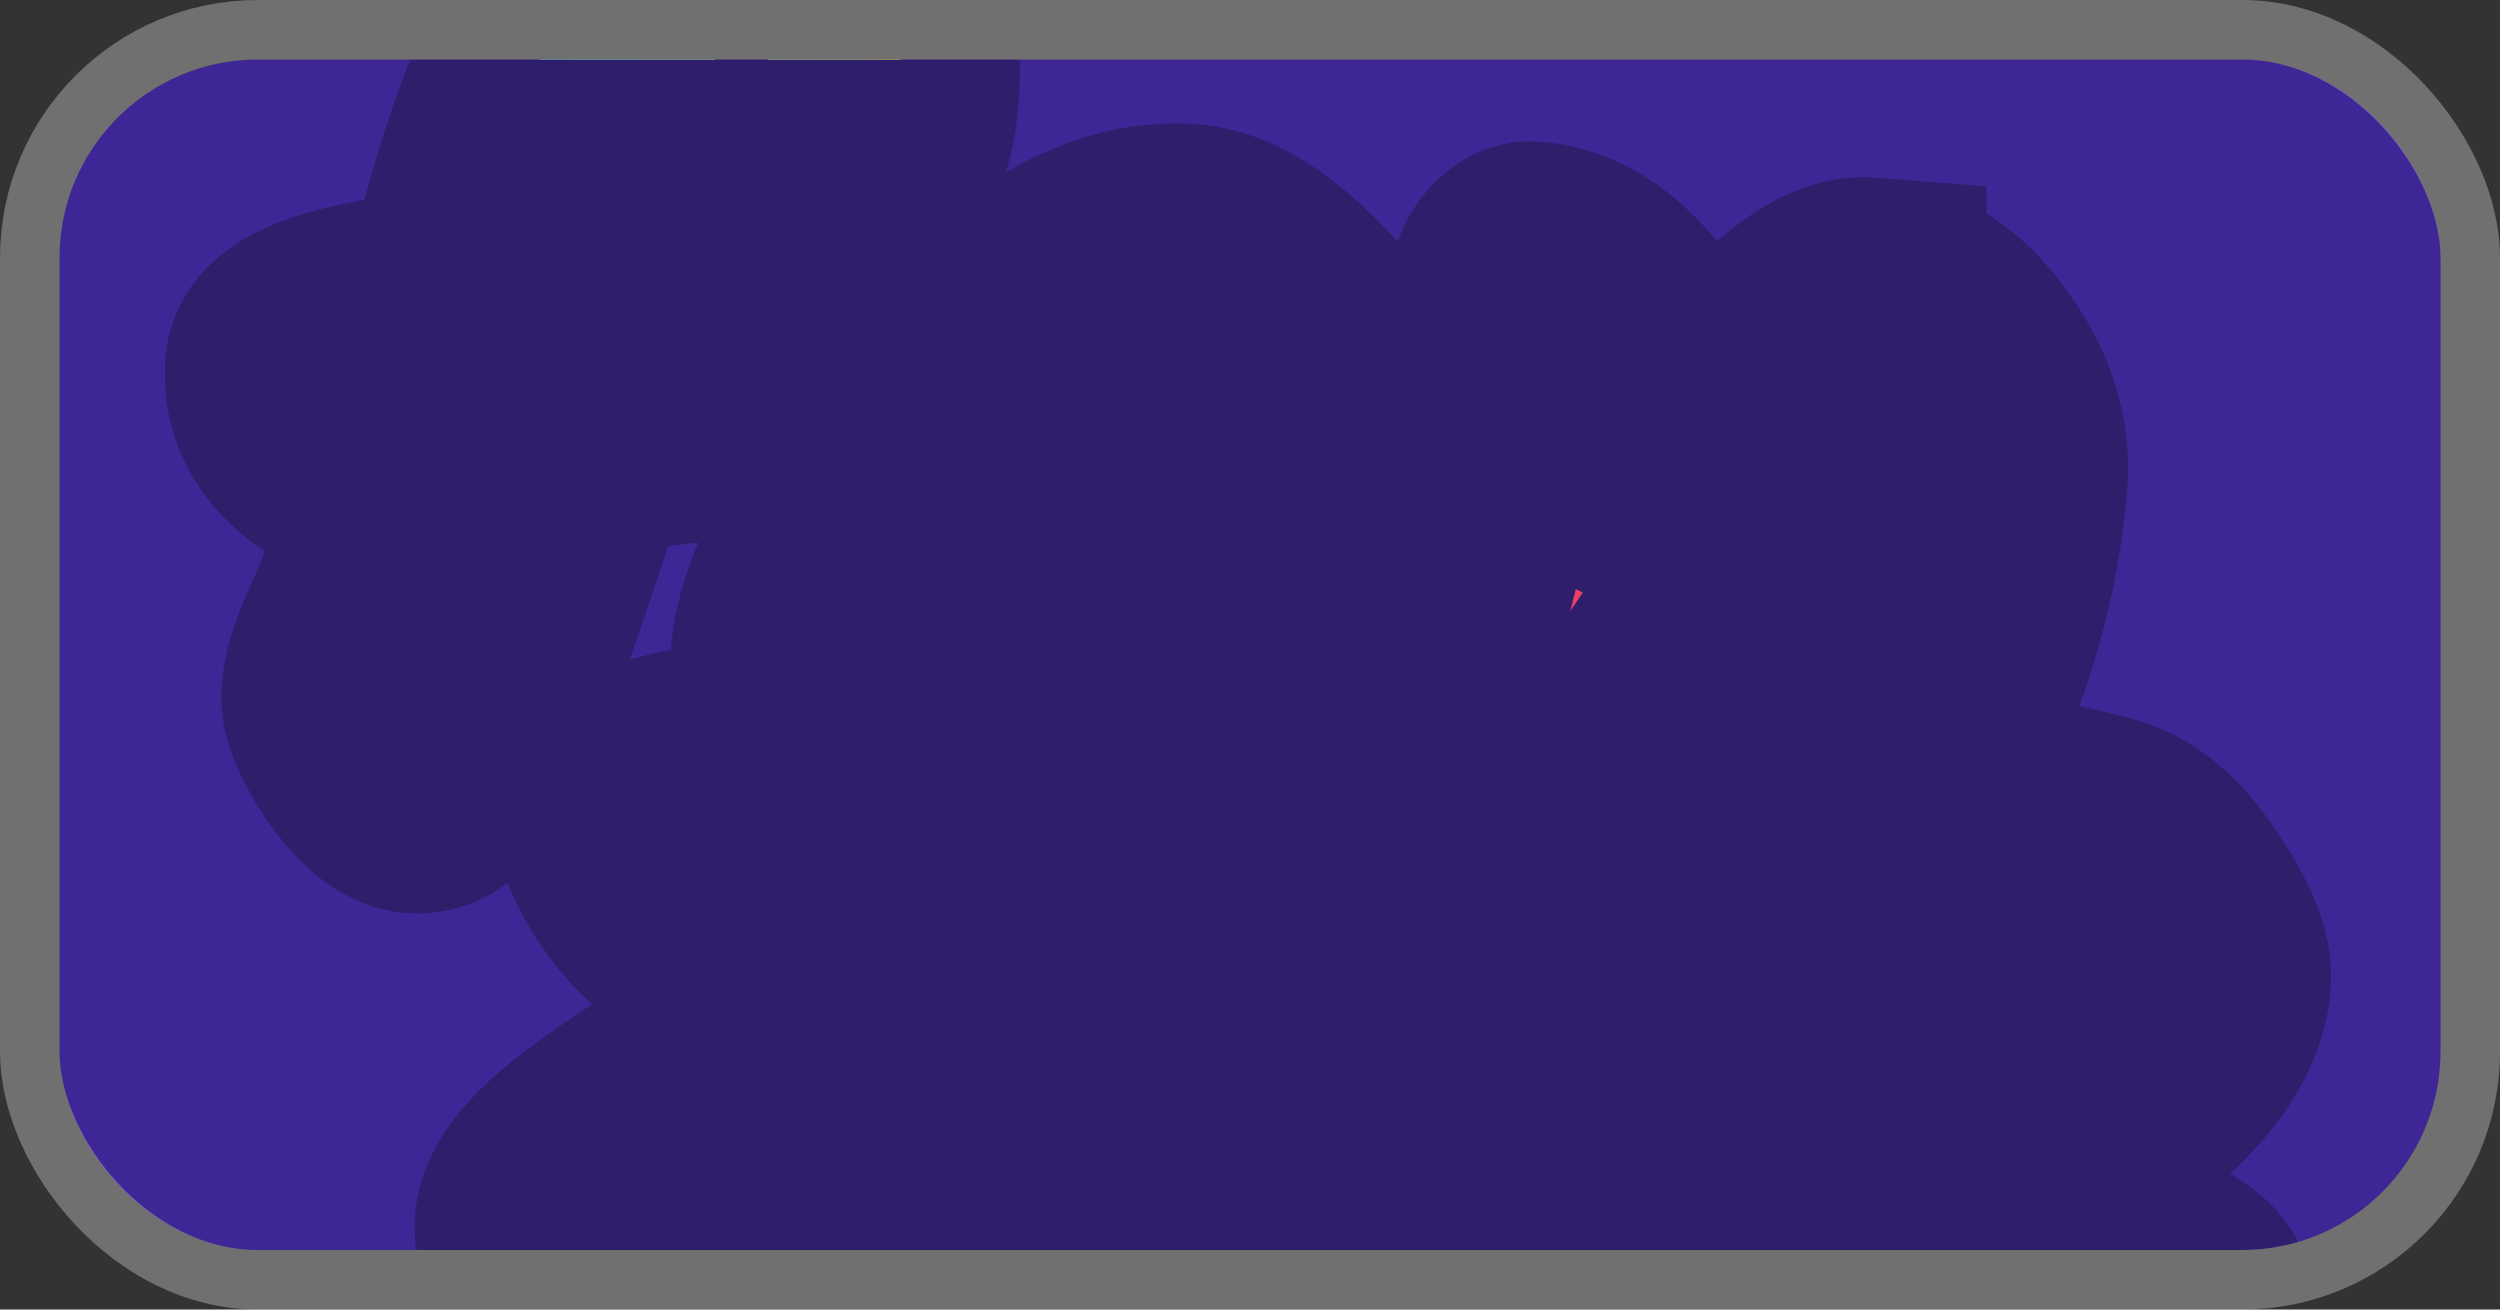 <svg xmlns="http://www.w3.org/2000/svg" width="630" height="330" fill="none"><rect width="100%" height="100%" fill="#333333" stroke="none"/><g clip-path="url(#a)"><rect width="600" height="300" x="15" y="15" fill="#3E2696" rx="50"/><mask id="h" width="571.274" height="454.711" x="29.537" y="-62.28" fill="#000" maskUnits="userSpaceOnUse"><path fill="#fff" d="M29.537-62.28h571.274v454.711H29.537z"/><path d="m186.305 306.657 65.131.453c4.176.182 7.812 1.337 10.907 3.465 3.103 1.928 4.573 4.782 4.408 8.56-.408 9.346-9.575 16.218-27.499 20.616-17.915 4.199-39.998 5.725-66.247 4.579-9.545-.417-18.407-5.087-26.584-14.011-8.178-8.925-12.15-16.072-11.915-21.441.243-5.568 5.618-12.306 16.124-20.216 10.507-7.909 21.878-15.083 34.113-21.522 12.443-6.63 23.874-12.905 34.294-18.825 10.428-6.12 15.69-10.273 15.786-12.461.095-2.187-5.226-3.515-15.965-3.984-10.738-.469-19.514-.255-26.327.643-6.813.898-12.308 1.256-16.484 1.074-4.176-.182-8.801-3.771-13.875-10.767-5.065-7.195-7.511-12.78-7.338-16.758.243-5.568 5.397-9.527 15.462-11.877 10.272-2.54 21.572-3.54 33.902-3.002 12.329.538 25.678 2.814 40.047 6.829 6.485 2.076 12.527 7.421 18.128 16.033 5.8 8.621 8.6 15.219 8.401 19.793-.365 8.352-5.126 17.01-14.284 25.974-8.95 8.774-18.73 16.018-29.34 21.731a8678.783 8678.783 0 0 1-29.378 15.752c-8.768 4.599-13.174 7.395-13.217 8.389-.027.597.557.921 1.75.973zm143.319 6.257 65.131.453c4.176.183 7.811 1.338 10.906 3.465 3.104 1.929 4.573 4.782 4.408 8.56-.408 9.347-9.574 16.219-27.498 20.616-17.916 4.199-39.998 5.726-66.248 4.579-9.545-.416-18.406-5.087-26.584-14.011s-12.149-16.071-11.915-21.44c.243-5.568 5.618-12.307 16.125-20.216 10.506-7.91 21.877-15.084 34.112-21.523 12.443-6.629 23.875-12.904 34.294-18.825 10.429-6.119 15.691-10.273 15.786-12.46.096-2.188-5.226-3.516-15.964-3.985-10.739-.469-19.514-.254-26.328.644-6.813.898-12.308 1.256-16.484 1.073-4.176-.182-8.801-3.771-13.875-10.767-5.065-7.194-7.511-12.78-7.337-16.757.243-5.568 5.397-9.527 15.461-11.877 10.272-2.54 21.573-3.541 33.902-3.003 12.329.539 25.679 2.815 40.048 6.829 6.484 2.077 12.526 7.421 18.128 16.033 5.8 8.622 8.6 15.219 8.4 19.793-.365 8.352-5.126 17.01-14.284 25.975-8.95 8.774-18.73 16.017-29.34 21.731a8762.884 8762.884 0 0 1-29.378 15.752c-8.768 4.598-13.174 7.394-13.217 8.388-.026.597.557.921 1.751.973zm143.318 6.258 65.131.453c4.176.182 7.811 1.337 10.906 3.464 3.104 1.929 4.573 4.783 4.408 8.561-.408 9.346-9.574 16.218-27.498 20.616-17.916 4.199-39.998 5.725-66.247 4.579-9.546-.417-18.407-5.087-26.585-14.012-8.177-8.924-12.149-16.071-11.914-21.44.243-5.568 5.617-12.307 16.124-20.216 10.506-7.909 21.877-15.083 34.113-21.522 12.443-6.63 23.874-12.905 34.294-18.825 10.428-6.12 15.69-10.274 15.785-12.461.096-2.187-5.225-3.516-15.964-3.984-10.738-.469-19.514-.255-26.327.643-6.814.898-12.308 1.256-16.484 1.074-4.176-.183-8.801-3.772-13.875-10.767-5.066-7.195-7.512-12.781-7.338-16.758.243-5.568 5.397-9.527 15.461-11.877 10.272-2.54 21.573-3.541 33.902-3.002 12.33.538 25.679 2.814 40.048 6.829 6.484 2.076 12.527 7.42 18.128 16.033 5.8 8.621 8.6 15.219 8.4 19.792-.364 8.352-5.126 17.011-14.283 25.975-8.951 8.774-18.731 16.018-29.341 21.731a8490.461 8490.461 0 0 1-29.378 15.752c-8.768 4.598-13.173 7.395-13.217 8.389-.026.596.558.921 1.751.973zM196.998 29.218c-.434-4.627-1.396-8.895-2.885-12.806-1.49-3.91-3.524-5.968-6.104-6.17-2.381-.188-5.002 1.402-7.863 4.771-2.662 3.385-5.504 9.051-8.525 17-4.77 12.403-9.704 26.89-14.802 43.46 15.144.393 26.486.886 34.026 1.48 7.739.609 13.4 2.252 16.983 4.93 3.599 2.48 5.273 5.307 5.023 8.482-.484 6.151-6.415 10.476-17.793 12.975-11.378 2.499-27.709 4.508-48.993 6.028-13.185 40.692-22.176 66.14-26.973 76.345-4.781 10.006-9.552 14.822-14.315 14.447-3.77-.297-7.993-3.724-12.668-10.281-4.461-6.741-6.567-11.698-6.317-14.873.25-3.175 1.241-6.891 2.974-11.147 7.51-16.78 13.485-33.081 17.925-48.905-6.078 1.119-11.498 1.491-16.26 1.117-4.564-.36-8.965-2.802-13.2-7.329-4.221-4.724-6.09-10.163-5.605-16.314.562-7.144 15.334-12.17 44.314-15.081 8.753-37.647 18.961-64.597 30.623-80.85 11.677-16.452 27.239-23.913 46.685-22.382 9.327.734 17.5 5.97 24.521 15.707 7.021 9.737 10.039 20.856 9.055 33.357-.64 8.136-2.438 14.484-5.392 19.043-2.939 4.361-6.492 6.378-10.659 6.05-4.167-.328-7.392-2.479-9.675-6.452a38.902 38.902 0 0 1-4.1-12.602z"/><path d="M330.351 133.156c3.322 3.456 4.881 6.474 4.678 9.053-.203 2.58-1.815 7.844-4.836 15.792-3.022 7.949-5.109 14.174-6.262 18.675-1.137 4.303-2.105 7.721-2.904 10.254a240.892 240.892 0 0 0-1.385 6.181c-.307 1.373-.845 3.128-1.612 5.264-.568 2.151-1.106 3.906-1.612 5.264-.292 1.175-.806 2.632-1.542 4.371-.522 1.556-1.119 2.807-1.793 3.752-.658.747-1.422 1.585-2.294 2.515-1.316 1.494-3.363 2.131-6.141 1.913-2.778-.219-6.032-3.27-9.762-9.154-3.531-5.869-5.977-12.85-7.336-20.944-20.152 17.582-36.578 25.873-49.278 24.874-8.533-.672-17.393-6.061-26.581-16.168-9.172-10.306-13.391-20.122-12.657-29.449.75-9.525 6.078-22.682 15.985-39.473s22.788-32.05 38.644-45.777c16.054-13.711 31.323-19.997 45.809-18.857 8.334.656 17.576 6.275 27.725 16.858 10.148 10.582 14.902 19.941 14.262 28.077-.625 7.937-4.327 16.93-11.108 26.979zm-90.318 40.212c7.937.625 18.876-3.905 32.816-13.59 14.154-9.868 23.467-22.912 27.938-39.132.386-2.365 2.182-3.622 5.388-3.769.295-11.357-1.145-17.161-4.32-17.411-7.938-.625-17.273 3.832-28.007 13.37-10.535 9.553-19.439 19.934-26.71 31.141-7.073 11.224-10.828 19.614-11.265 25.17-.125 1.588-.013 2.695.337 3.321.564.444 1.839.744 3.823.9zm230.519-98.661c10.319.812 18.981 6.186 25.986 16.121 7.219 9.753 10.414 19.888 9.587 30.405-1.328 16.867-5.496 34.309-12.504 52.326-6.795 17.834-13.857 31.455-21.186 40.861-7.131 9.422-14.069 13.868-20.816 13.337-6.549-.516-9.456-5.437-8.722-14.763.563-7.144 4.969-21.273 13.22-42.387 6.366-17.468 9.854-30.072 10.463-37.811.609-7.739-.079-11.687-2.063-11.843-2.58-.203-5.261.884-8.044 3.261-2.584 2.392-4.748 4.518-6.491 6.377-1.744 1.859-3.832 4.291-6.265 7.294a275.608 275.608 0 0 0-6.014 7.912 925.33 925.33 0 0 1-6.405 9.08c-2.479 3.599-4.515 6.633-6.107 9.103-1.576 2.272-3.612 5.307-6.107 9.104-21.172 33.075-37.017 49.199-47.534 48.371-4.167-.328-9.144-4.314-14.932-11.957-5.772-7.842-8.525-13.449-8.26-16.823.172-2.183 1.928-6.737 5.268-13.662 3.555-7.107 6.076-12.5 7.563-16.176 1.701-3.86 3.121-7.941 4.258-12.244 1.336-4.287 2.496-8.888 3.482-13.802 1.002-5.113 1.711-9.05 2.128-11.813.615-2.746 1.356-7.081 2.221-13.003 3.816-25.655 6.429-39.826 7.838-42.51 1.608-2.669 3.205-3.94 4.793-3.816 7.541.594 14.534 4.339 20.979 11.235 6.461 6.698 9.489 12.627 9.083 17.786-.969 12.303-5.534 29.714-13.695 52.233 14.679-21.607 27.839-39.14 39.48-52.6 11.856-13.642 21.454-20.174 28.796-19.596z"/></mask><path fill="url(#b)" d="m186.305 306.657 65.131.453c4.176.182 7.812 1.337 10.907 3.465 3.103 1.928 4.573 4.782 4.408 8.56-.408 9.346-9.575 16.218-27.499 20.616-17.915 4.199-39.998 5.725-66.247 4.579-9.545-.417-18.407-5.087-26.584-14.011-8.178-8.925-12.15-16.072-11.915-21.441.243-5.568 5.618-12.306 16.124-20.216 10.507-7.909 21.878-15.083 34.113-21.522 12.443-6.63 23.874-12.905 34.294-18.825 10.428-6.12 15.69-10.273 15.786-12.461.095-2.187-5.226-3.515-15.965-3.984-10.738-.469-19.514-.255-26.327.643-6.813.898-12.308 1.256-16.484 1.074-4.176-.182-8.801-3.771-13.875-10.767-5.065-7.195-7.511-12.78-7.338-16.758.243-5.568 5.397-9.527 15.462-11.877 10.272-2.54 21.572-3.54 33.902-3.002 12.329.538 25.678 2.814 40.047 6.829 6.485 2.076 12.527 7.421 18.128 16.033 5.8 8.621 8.6 15.219 8.401 19.793-.365 8.352-5.126 17.01-14.284 25.974-8.95 8.774-18.73 16.018-29.34 21.731a8678.783 8678.783 0 0 1-29.378 15.752c-8.768 4.599-13.174 7.395-13.217 8.389-.027.597.557.921 1.75.973z"/><path fill="url(#c)" d="m329.624 312.914 65.131.453c4.176.183 7.811 1.338 10.906 3.465 3.104 1.929 4.573 4.782 4.408 8.56-.408 9.347-9.574 16.219-27.498 20.616-17.916 4.199-39.998 5.726-66.248 4.579-9.545-.416-18.406-5.087-26.584-14.011s-12.149-16.071-11.915-21.44c.243-5.568 5.618-12.307 16.125-20.216 10.506-7.91 21.877-15.084 34.112-21.523 12.443-6.629 23.875-12.904 34.294-18.825 10.429-6.119 15.691-10.273 15.786-12.46.096-2.188-5.226-3.516-15.964-3.985-10.739-.469-19.514-.254-26.328.644-6.813.898-12.308 1.256-16.484 1.073-4.176-.182-8.801-3.771-13.875-10.767-5.065-7.194-7.511-12.78-7.337-16.757.243-5.568 5.397-9.527 15.461-11.877 10.272-2.54 21.573-3.541 33.902-3.003 12.329.539 25.679 2.815 40.048 6.829 6.484 2.077 12.526 7.421 18.128 16.033 5.8 8.622 8.6 15.219 8.4 19.793-.365 8.352-5.126 17.01-14.284 25.975-8.95 8.774-18.73 16.017-29.34 21.731a8762.884 8762.884 0 0 1-29.378 15.752c-8.768 4.598-13.174 7.394-13.217 8.388-.026.597.557.921 1.751.973z"/><path fill="url(#d)" d="m472.942 319.172 65.131.453c4.176.182 7.811 1.337 10.906 3.464 3.104 1.929 4.573 4.783 4.408 8.561-.408 9.346-9.574 16.218-27.498 20.616-17.916 4.199-39.998 5.725-66.247 4.579-9.546-.417-18.407-5.087-26.585-14.012-8.177-8.924-12.149-16.071-11.914-21.44.243-5.568 5.617-12.307 16.124-20.216 10.506-7.909 21.877-15.083 34.113-21.522 12.443-6.63 23.874-12.905 34.294-18.825 10.428-6.12 15.69-10.274 15.785-12.461.096-2.187-5.225-3.516-15.964-3.984-10.738-.469-19.514-.255-26.327.643-6.814.898-12.308 1.256-16.484 1.074-4.176-.183-8.801-3.772-13.875-10.767-5.066-7.195-7.512-12.781-7.338-16.758.243-5.568 5.397-9.527 15.461-11.877 10.272-2.54 21.573-3.541 33.902-3.002 12.33.538 25.679 2.814 40.048 6.829 6.484 2.076 12.527 7.42 18.128 16.033 5.8 8.621 8.6 15.219 8.4 19.792-.364 8.352-5.126 17.011-14.283 25.975-8.951 8.774-18.731 16.018-29.341 21.731a8490.461 8490.461 0 0 1-29.378 15.752c-8.768 4.598-13.173 7.395-13.217 8.389-.026.596.558.921 1.751.973z"/><path fill="url(#e)" d="M196.998 29.218c-.434-4.627-1.396-8.895-2.885-12.806-1.49-3.91-3.524-5.968-6.104-6.17-2.381-.188-5.002 1.402-7.863 4.771-2.662 3.385-5.504 9.051-8.525 17-4.77 12.403-9.704 26.89-14.802 43.46 15.144.393 26.486.886 34.026 1.48 7.739.609 13.4 2.252 16.983 4.93 3.599 2.48 5.273 5.307 5.023 8.482-.484 6.151-6.415 10.476-17.793 12.975-11.378 2.499-27.709 4.508-48.993 6.028-13.185 40.692-22.176 66.14-26.973 76.345-4.781 10.006-9.552 14.822-14.315 14.447-3.77-.297-7.993-3.724-12.668-10.281-4.461-6.741-6.567-11.698-6.317-14.873.25-3.175 1.241-6.891 2.974-11.147 7.51-16.78 13.485-33.081 17.925-48.905-6.078 1.119-11.498 1.491-16.26 1.117-4.564-.36-8.965-2.802-13.2-7.329-4.221-4.724-6.09-10.163-5.605-16.314.562-7.144 15.334-12.17 44.314-15.081 8.753-37.647 18.961-64.597 30.623-80.85 11.677-16.452 27.239-23.913 46.685-22.382 9.327.734 17.5 5.97 24.521 15.707 7.021 9.737 10.039 20.856 9.055 33.357-.64 8.136-2.438 14.484-5.392 19.043-2.939 4.361-6.492 6.378-10.659 6.05-4.167-.328-7.392-2.479-9.675-6.452a38.902 38.902 0 0 1-4.1-12.602z"/><path fill="url(#f)" d="M330.351 133.156c3.322 3.456 4.881 6.474 4.678 9.053-.203 2.58-1.815 7.844-4.836 15.792-3.022 7.949-5.109 14.174-6.262 18.675-1.137 4.303-2.105 7.721-2.904 10.254a240.892 240.892 0 0 0-1.385 6.181c-.307 1.373-.845 3.128-1.612 5.264-.568 2.151-1.106 3.906-1.612 5.264-.292 1.175-.806 2.632-1.542 4.371-.522 1.556-1.119 2.807-1.793 3.752-.658.747-1.422 1.585-2.294 2.515-1.316 1.494-3.363 2.131-6.141 1.913-2.778-.219-6.032-3.27-9.762-9.154-3.531-5.869-5.977-12.85-7.336-20.944-20.152 17.582-36.578 25.873-49.278 24.874-8.533-.672-17.393-6.061-26.581-16.168-9.172-10.306-13.391-20.122-12.657-29.449.75-9.525 6.078-22.682 15.985-39.473s22.788-32.05 38.644-45.777c16.054-13.711 31.323-19.997 45.809-18.857 8.334.656 17.576 6.275 27.725 16.858 10.148 10.582 14.902 19.941 14.262 28.077-.625 7.937-4.327 16.93-11.108 26.979zm-90.318 40.212c7.937.625 18.876-3.905 32.816-13.59 14.154-9.868 23.467-22.912 27.938-39.132.386-2.365 2.182-3.622 5.388-3.769.295-11.357-1.145-17.161-4.32-17.411-7.938-.625-17.273 3.832-28.007 13.37-10.535 9.553-19.439 19.934-26.71 31.141-7.073 11.224-10.828 19.614-11.265 25.17-.125 1.588-.013 2.695.337 3.321.564.444 1.839.744 3.823.9z"/><path fill="url(#g)" d="M470.552 74.707c10.319.812 18.981 6.186 25.986 16.121 7.219 9.753 10.414 19.888 9.587 30.405-1.328 16.867-5.496 34.309-12.504 52.326-6.795 17.834-13.857 31.455-21.186 40.861-7.131 9.422-14.069 13.868-20.816 13.337-6.549-.516-9.456-5.437-8.722-14.763.563-7.144 4.969-21.273 13.22-42.387 6.366-17.468 9.854-30.072 10.463-37.811.609-7.739-.079-11.687-2.063-11.843-2.58-.203-5.261.884-8.044 3.261-2.584 2.392-4.748 4.518-6.491 6.377-1.744 1.859-3.832 4.291-6.265 7.294a275.608 275.608 0 0 0-6.014 7.912 925.33 925.33 0 0 1-6.405 9.08c-2.479 3.599-4.515 6.633-6.107 9.103-1.576 2.272-3.612 5.307-6.107 9.104-21.172 33.075-37.017 49.199-47.534 48.371-4.167-.328-9.144-4.314-14.932-11.957-5.772-7.842-8.525-13.449-8.26-16.823.172-2.183 1.928-6.737 5.268-13.662 3.555-7.107 6.076-12.5 7.563-16.176 1.701-3.86 3.121-7.941 4.258-12.244 1.336-4.287 2.496-8.888 3.482-13.802 1.002-5.113 1.711-9.05 2.128-11.813.615-2.746 1.356-7.081 2.221-13.003 3.816-25.655 6.429-39.826 7.838-42.51 1.608-2.669 3.205-3.94 4.793-3.816 7.541.594 14.534 4.339 20.979 11.235 6.461 6.698 9.489 12.627 9.083 17.786-.969 12.303-5.534 29.714-13.695 52.233 14.679-21.607 27.839-39.14 39.48-52.6 11.856-13.642 21.454-20.174 28.796-19.596z"/><path stroke="#2E1E6B" stroke-width="60" d="m186.305 306.657 65.131.453c4.176.182 7.812 1.337 10.907 3.465 3.103 1.928 4.573 4.782 4.408 8.56-.408 9.346-9.575 16.218-27.499 20.616-17.915 4.199-39.998 5.725-66.247 4.579-9.545-.417-18.407-5.087-26.584-14.011-8.178-8.925-12.15-16.072-11.915-21.441.243-5.568 5.618-12.306 16.124-20.216 10.507-7.909 21.878-15.083 34.113-21.522 12.443-6.63 23.874-12.905 34.294-18.825 10.428-6.12 15.69-10.273 15.786-12.461.095-2.187-5.226-3.515-15.965-3.984-10.738-.469-19.514-.255-26.327.643-6.813.898-12.308 1.256-16.484 1.074-4.176-.182-8.801-3.771-13.875-10.767-5.065-7.195-7.511-12.78-7.338-16.758.243-5.568 5.397-9.527 15.462-11.877 10.272-2.54 21.572-3.54 33.902-3.002 12.329.538 25.678 2.814 40.047 6.829 6.485 2.076 12.527 7.421 18.128 16.033 5.8 8.621 8.6 15.219 8.401 19.793-.365 8.352-5.126 17.01-14.284 25.974-8.95 8.774-18.73 16.018-29.34 21.731a8678.783 8678.783 0 0 1-29.378 15.752c-8.768 4.599-13.174 7.395-13.217 8.389-.027.597.557.921 1.75.973zm143.319 6.257 65.131.453c4.176.183 7.811 1.338 10.906 3.465 3.104 1.929 4.573 4.782 4.408 8.56-.408 9.347-9.574 16.219-27.498 20.616-17.916 4.199-39.998 5.726-66.248 4.579-9.545-.416-18.406-5.087-26.584-14.011s-12.149-16.071-11.915-21.44c.243-5.568 5.618-12.307 16.125-20.216 10.506-7.91 21.877-15.084 34.112-21.523 12.443-6.629 23.875-12.904 34.294-18.825 10.429-6.119 15.691-10.273 15.786-12.46.096-2.188-5.226-3.516-15.964-3.985-10.739-.469-19.514-.254-26.328.644-6.813.898-12.308 1.256-16.484 1.073-4.176-.182-8.801-3.771-13.875-10.767-5.065-7.194-7.511-12.78-7.337-16.757.243-5.568 5.397-9.527 15.461-11.877 10.272-2.54 21.573-3.541 33.902-3.003 12.329.539 25.679 2.815 40.048 6.829 6.484 2.077 12.526 7.421 18.128 16.033 5.8 8.622 8.6 15.219 8.4 19.793-.365 8.352-5.126 17.01-14.284 25.975-8.95 8.774-18.73 16.017-29.34 21.731a8762.884 8762.884 0 0 1-29.378 15.752c-8.768 4.598-13.174 7.394-13.217 8.388-.026.597.557.921 1.751.973zm143.318 6.258 65.131.453c4.176.182 7.811 1.337 10.906 3.464 3.104 1.929 4.573 4.783 4.408 8.561-.408 9.346-9.574 16.218-27.498 20.616-17.916 4.199-39.998 5.725-66.247 4.579-9.546-.417-18.407-5.087-26.585-14.012-8.177-8.924-12.149-16.071-11.914-21.44.243-5.568 5.617-12.307 16.124-20.216 10.506-7.909 21.877-15.083 34.113-21.522 12.443-6.63 23.874-12.905 34.294-18.825 10.428-6.12 15.69-10.274 15.785-12.461.096-2.187-5.225-3.516-15.964-3.984-10.738-.469-19.514-.255-26.327.643-6.814.898-12.308 1.256-16.484 1.074-4.176-.183-8.801-3.772-13.875-10.767-5.066-7.195-7.512-12.781-7.338-16.758.243-5.568 5.397-9.527 15.461-11.877 10.272-2.54 21.573-3.541 33.902-3.002 12.33.538 25.679 2.814 40.048 6.829 6.484 2.076 12.527 7.42 18.128 16.033 5.8 8.621 8.6 15.219 8.4 19.792-.364 8.352-5.126 17.011-14.283 25.975-8.951 8.774-18.731 16.018-29.341 21.731a8490.461 8490.461 0 0 1-29.378 15.752c-8.768 4.598-13.173 7.395-13.217 8.389-.026.596.558.921 1.751.973zM196.998 29.218c-.434-4.627-1.396-8.895-2.885-12.806-1.49-3.91-3.524-5.968-6.104-6.17-2.381-.188-5.002 1.402-7.863 4.771-2.662 3.385-5.504 9.051-8.525 17-4.77 12.403-9.704 26.89-14.802 43.46 15.144.393 26.486.886 34.026 1.48 7.739.609 13.4 2.252 16.983 4.93 3.599 2.48 5.273 5.307 5.023 8.482-.484 6.151-6.415 10.476-17.793 12.975-11.378 2.499-27.709 4.508-48.993 6.028-13.185 40.692-22.176 66.14-26.973 76.345-4.781 10.006-9.552 14.822-14.315 14.447-3.77-.297-7.993-3.724-12.668-10.281-4.461-6.741-6.567-11.698-6.317-14.873.25-3.175 1.241-6.891 2.974-11.147 7.51-16.78 13.485-33.081 17.925-48.905-6.078 1.119-11.498 1.491-16.26 1.117-4.564-.36-8.965-2.802-13.2-7.329-4.221-4.724-6.09-10.163-5.605-16.314.562-7.144 15.334-12.17 44.314-15.081 8.753-37.647 18.961-64.597 30.623-80.85 11.677-16.452 27.239-23.913 46.685-22.382 9.327.734 17.5 5.97 24.521 15.707 7.021 9.737 10.039 20.856 9.055 33.357-.64 8.136-2.438 14.484-5.392 19.043-2.939 4.361-6.492 6.378-10.659 6.05-4.167-.328-7.392-2.479-9.675-6.452a38.902 38.902 0 0 1-4.1-12.602z" mask="url(#h)"/><path stroke="#2E1E6B" stroke-width="60" d="M330.351 133.156c3.322 3.456 4.881 6.474 4.678 9.053-.203 2.58-1.815 7.844-4.836 15.792-3.022 7.949-5.109 14.174-6.262 18.675-1.137 4.303-2.105 7.721-2.904 10.254a240.892 240.892 0 0 0-1.385 6.181c-.307 1.373-.845 3.128-1.612 5.264-.568 2.151-1.106 3.906-1.612 5.264-.292 1.175-.806 2.632-1.542 4.371-.522 1.556-1.119 2.807-1.793 3.752-.658.747-1.422 1.585-2.294 2.515-1.316 1.494-3.363 2.131-6.141 1.913-2.778-.219-6.032-3.27-9.762-9.154-3.531-5.869-5.977-12.85-7.336-20.944-20.152 17.582-36.578 25.873-49.278 24.874-8.533-.672-17.393-6.061-26.581-16.168-9.172-10.306-13.391-20.122-12.657-29.449.75-9.525 6.078-22.682 15.985-39.473s22.788-32.05 38.644-45.777c16.054-13.711 31.323-19.997 45.809-18.857 8.334.656 17.576 6.275 27.725 16.858 10.148 10.582 14.902 19.941 14.262 28.077-.625 7.937-4.327 16.93-11.108 26.979zm-90.318 40.212c7.937.625 18.876-3.905 32.816-13.59 14.154-9.868 23.467-22.912 27.938-39.132.386-2.365 2.182-3.622 5.388-3.769.295-11.357-1.145-17.161-4.32-17.411-7.938-.625-17.273 3.832-28.007 13.37-10.535 9.553-19.439 19.934-26.71 31.141-7.073 11.224-10.828 19.614-11.265 25.17-.125 1.588-.013 2.695.337 3.321.564.444 1.839.744 3.823.9zm230.519-98.661c10.319.812 18.981 6.186 25.986 16.121 7.219 9.753 10.414 19.888 9.587 30.405-1.328 16.867-5.496 34.309-12.504 52.326-6.795 17.834-13.857 31.455-21.186 40.861-7.131 9.422-14.069 13.868-20.816 13.337-6.549-.516-9.456-5.437-8.722-14.763.563-7.144 4.969-21.273 13.22-42.387 6.366-17.468 9.854-30.072 10.463-37.811.609-7.739-.079-11.687-2.063-11.843-2.58-.203-5.261.884-8.044 3.261-2.584 2.392-4.748 4.518-6.491 6.377-1.744 1.859-3.832 4.291-6.265 7.294a275.608 275.608 0 0 0-6.014 7.912 925.33 925.33 0 0 1-6.405 9.08c-2.479 3.599-4.515 6.633-6.107 9.103-1.576 2.272-3.612 5.307-6.107 9.104-21.172 33.075-37.017 49.199-47.534 48.371-4.167-.328-9.144-4.314-14.932-11.957-5.772-7.842-8.525-13.449-8.26-16.823.172-2.183 1.928-6.737 5.268-13.662 3.555-7.107 6.076-12.5 7.563-16.176 1.701-3.86 3.121-7.941 4.258-12.244 1.336-4.287 2.496-8.888 3.482-13.802 1.002-5.113 1.711-9.05 2.128-11.813.615-2.746 1.356-7.081 2.221-13.003 3.816-25.655 6.429-39.826 7.838-42.51 1.608-2.669 3.205-3.94 4.793-3.816 7.541.594 14.534 4.339 20.979 11.235 6.461 6.698 9.489 12.627 9.083 17.786-.969 12.303-5.534 29.714-13.695 52.233 14.679-21.607 27.839-39.14 39.48-52.6 11.856-13.642 21.454-20.174 28.796-19.596z" mask="url(#h)"/></g><rect width="615" height="315" x="7.5" y="7.5" stroke="#fff" stroke-opacity=".3" stroke-width="15" rx="57.5" style="mix-blend-mode:overlay"/><defs><linearGradient id="b" x1="64.061" x2="574.795" y1="268.147" y2="354.248" gradientUnits="userSpaceOnUse"><stop stop-color="#00CDFF"/><stop offset=".25" stop-color="#FAFF00"/><stop offset=".5" stop-color="#FF6B00"/><stop offset=".75" stop-color="#C0F"/><stop offset="1" stop-color="#0047FF"/></linearGradient><linearGradient id="c" x1="64.061" x2="574.795" y1="268.147" y2="354.248" gradientUnits="userSpaceOnUse"><stop stop-color="#00CDFF"/><stop offset=".25" stop-color="#FAFF00"/><stop offset=".5" stop-color="#FF6B00"/><stop offset=".75" stop-color="#C0F"/><stop offset="1" stop-color="#0047FF"/></linearGradient><linearGradient id="d" x1="64.061" x2="574.795" y1="268.147" y2="354.248" gradientUnits="userSpaceOnUse"><stop stop-color="#00CDFF"/><stop offset=".25" stop-color="#FAFF00"/><stop offset=".5" stop-color="#FF6B00"/><stop offset=".75" stop-color="#C0F"/><stop offset="1" stop-color="#0047FF"/></linearGradient><linearGradient id="e" x1="64.061" x2="574.795" y1="268.147" y2="354.248" gradientUnits="userSpaceOnUse"><stop stop-color="#00CDFF"/><stop offset=".25" stop-color="#FAFF00"/><stop offset=".5" stop-color="#FF6B00"/><stop offset=".75" stop-color="#C0F"/><stop offset="1" stop-color="#0047FF"/></linearGradient><linearGradient id="f" x1="64.061" x2="574.795" y1="268.147" y2="354.248" gradientUnits="userSpaceOnUse"><stop stop-color="#00CDFF"/><stop offset=".25" stop-color="#FAFF00"/><stop offset=".5" stop-color="#FF6B00"/><stop offset=".75" stop-color="#C0F"/><stop offset="1" stop-color="#0047FF"/></linearGradient><linearGradient id="g" x1="64.061" x2="574.795" y1="268.147" y2="354.248" gradientUnits="userSpaceOnUse"><stop stop-color="#00CDFF"/><stop offset=".25" stop-color="#FAFF00"/><stop offset=".5" stop-color="#FF6B00"/><stop offset=".75" stop-color="#C0F"/><stop offset="1" stop-color="#0047FF"/></linearGradient><clipPath id="a"><rect width="600" height="300" x="15" y="15" fill="#fff" rx="50"/></clipPath></defs></svg>
